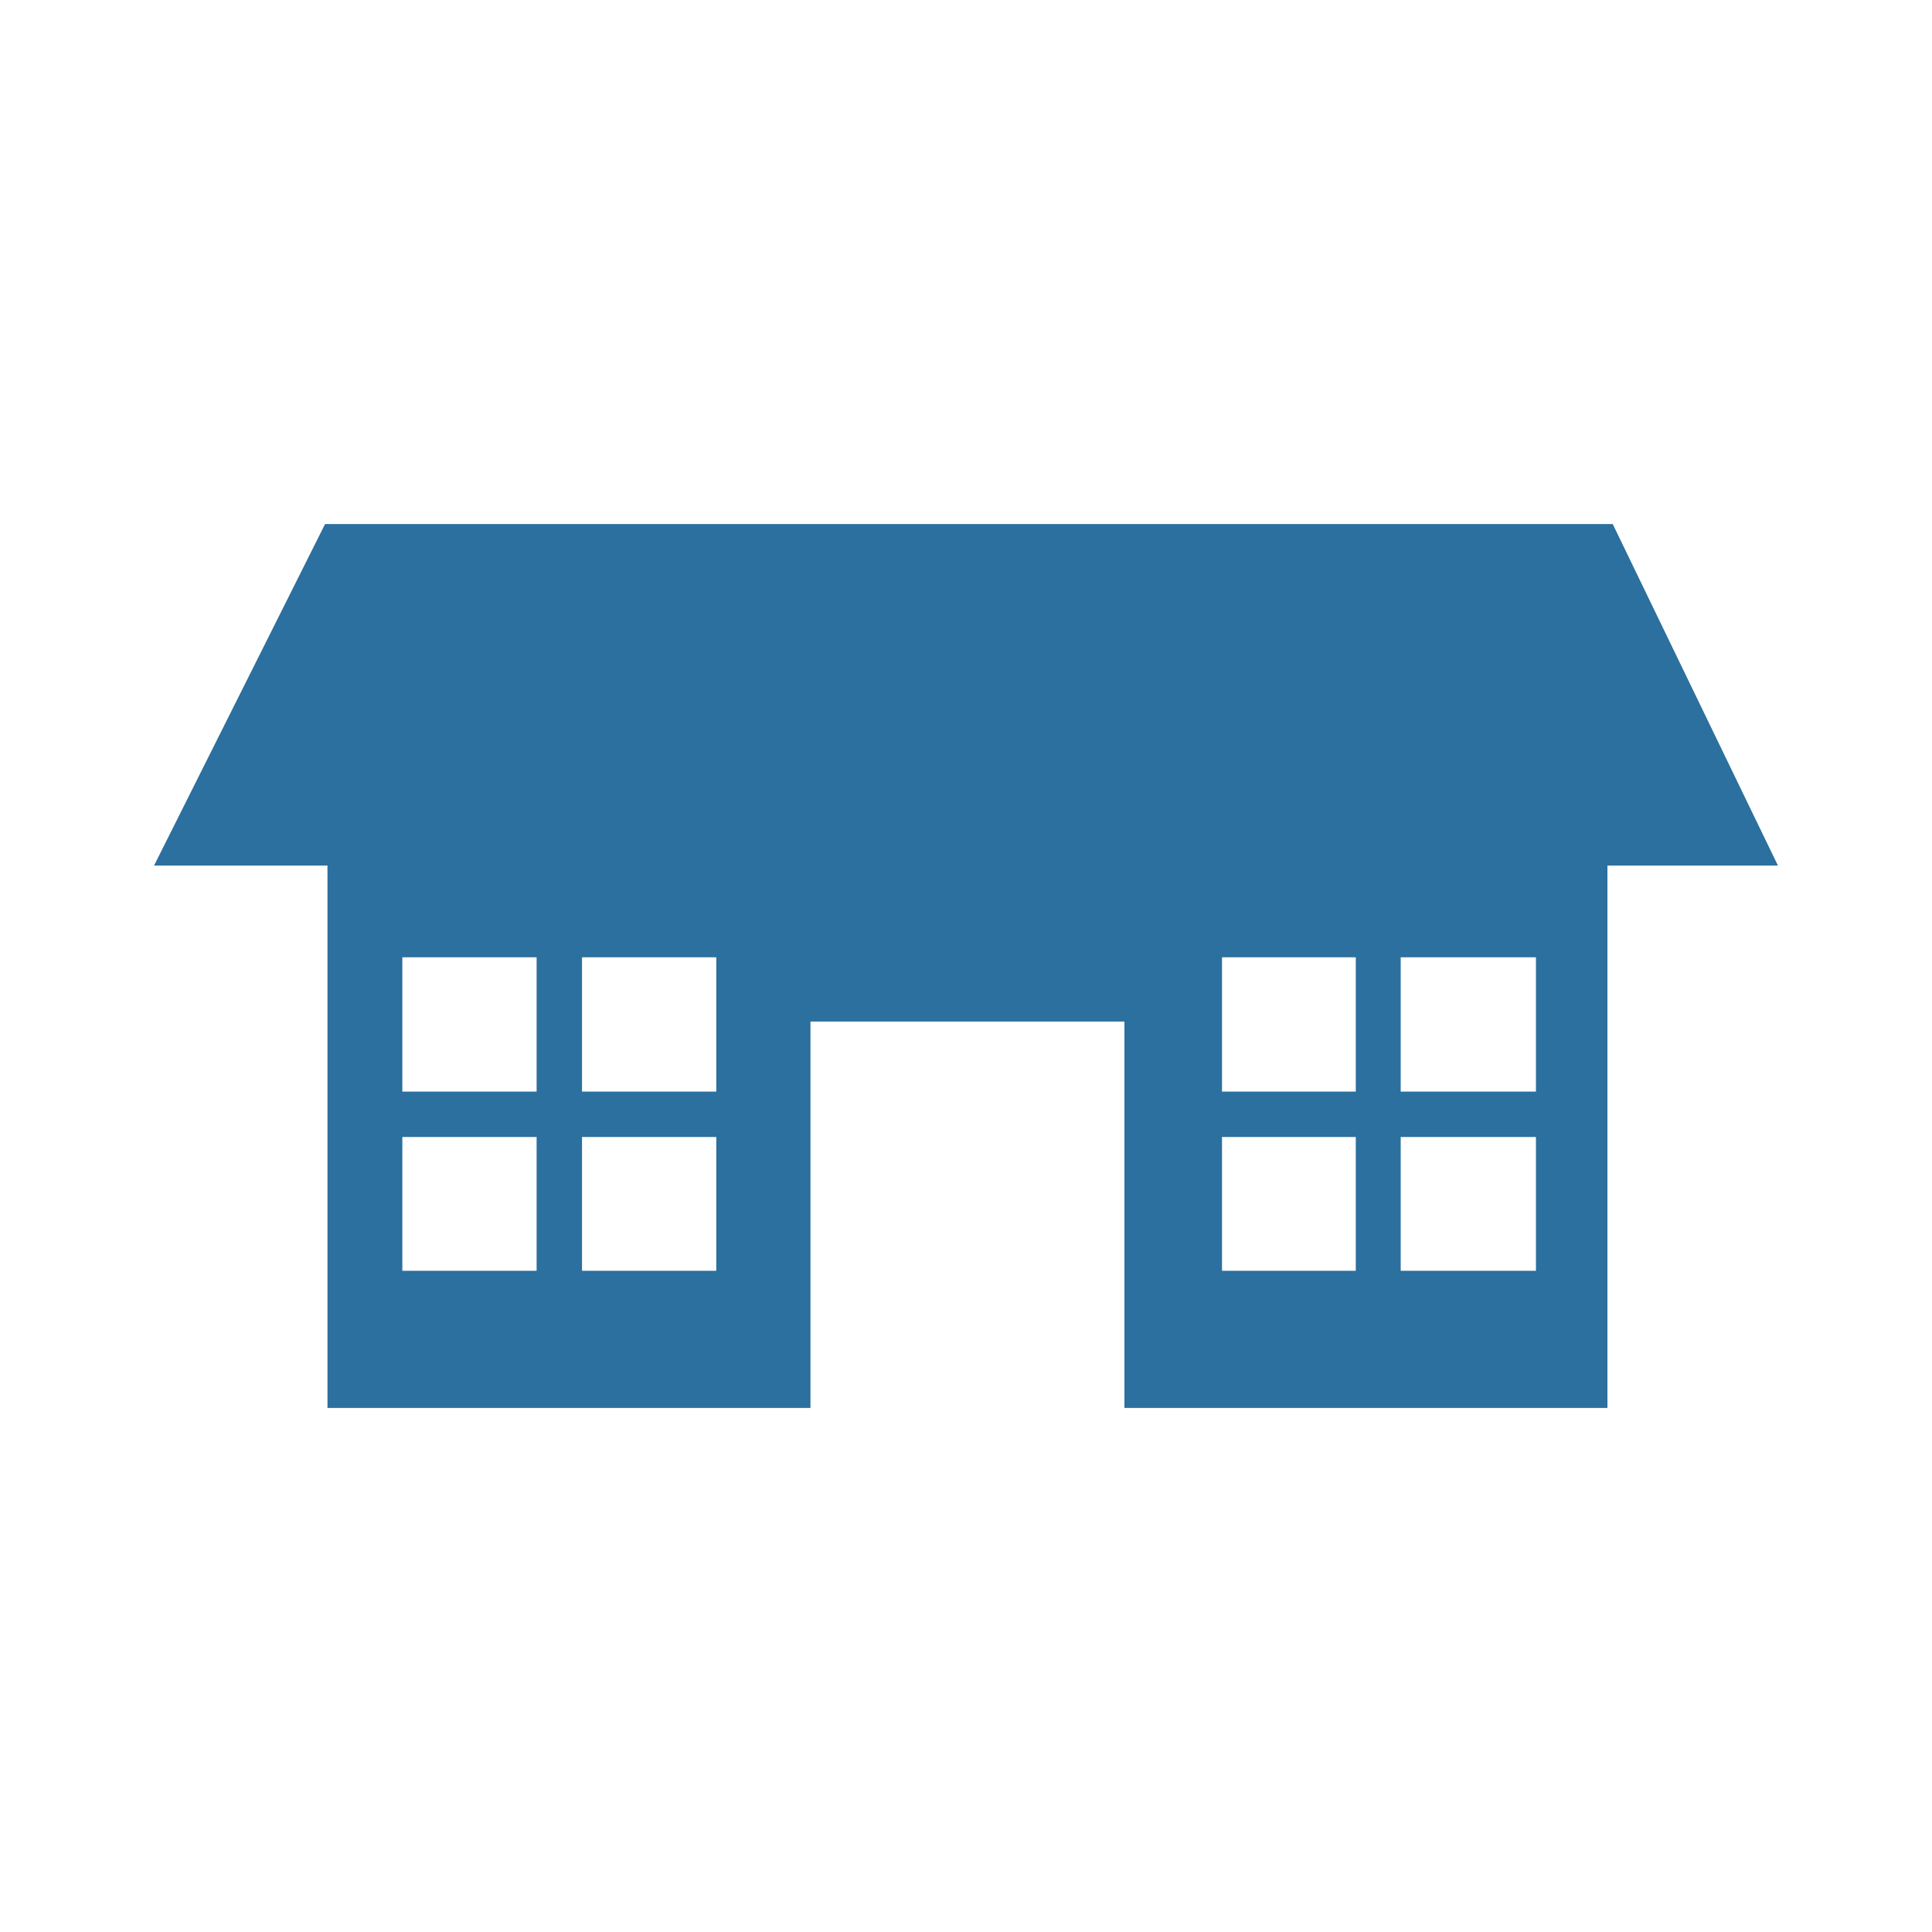 <svg id="Layer_1" data-name="Layer 1" xmlns="http://www.w3.org/2000/svg" viewBox="0 0 40 40"><defs><style>.cls-1{fill:#2b709e;}</style></defs><title>Number of Libraries_Invert</title><path class="cls-1" d="M36.81,17.92l-3.42-7.07H6.73L3.19,17.92H6.78V29.15h10v-8h6.5v8h10V17.92Zm-25.7,8.39H8.33V23.54h2.78Zm0-3.71H8.33V19.82h2.78Zm3.72,3.71H12.05V23.54h2.78Zm0-3.71H12.05V19.82h2.78Zm13.24,3.71H25.3V23.54h2.77Zm0-3.71H25.3V19.82h2.77Zm3.73,3.71H29V23.54H31.8Zm0-3.71H29V19.82H31.8Z"/></svg>